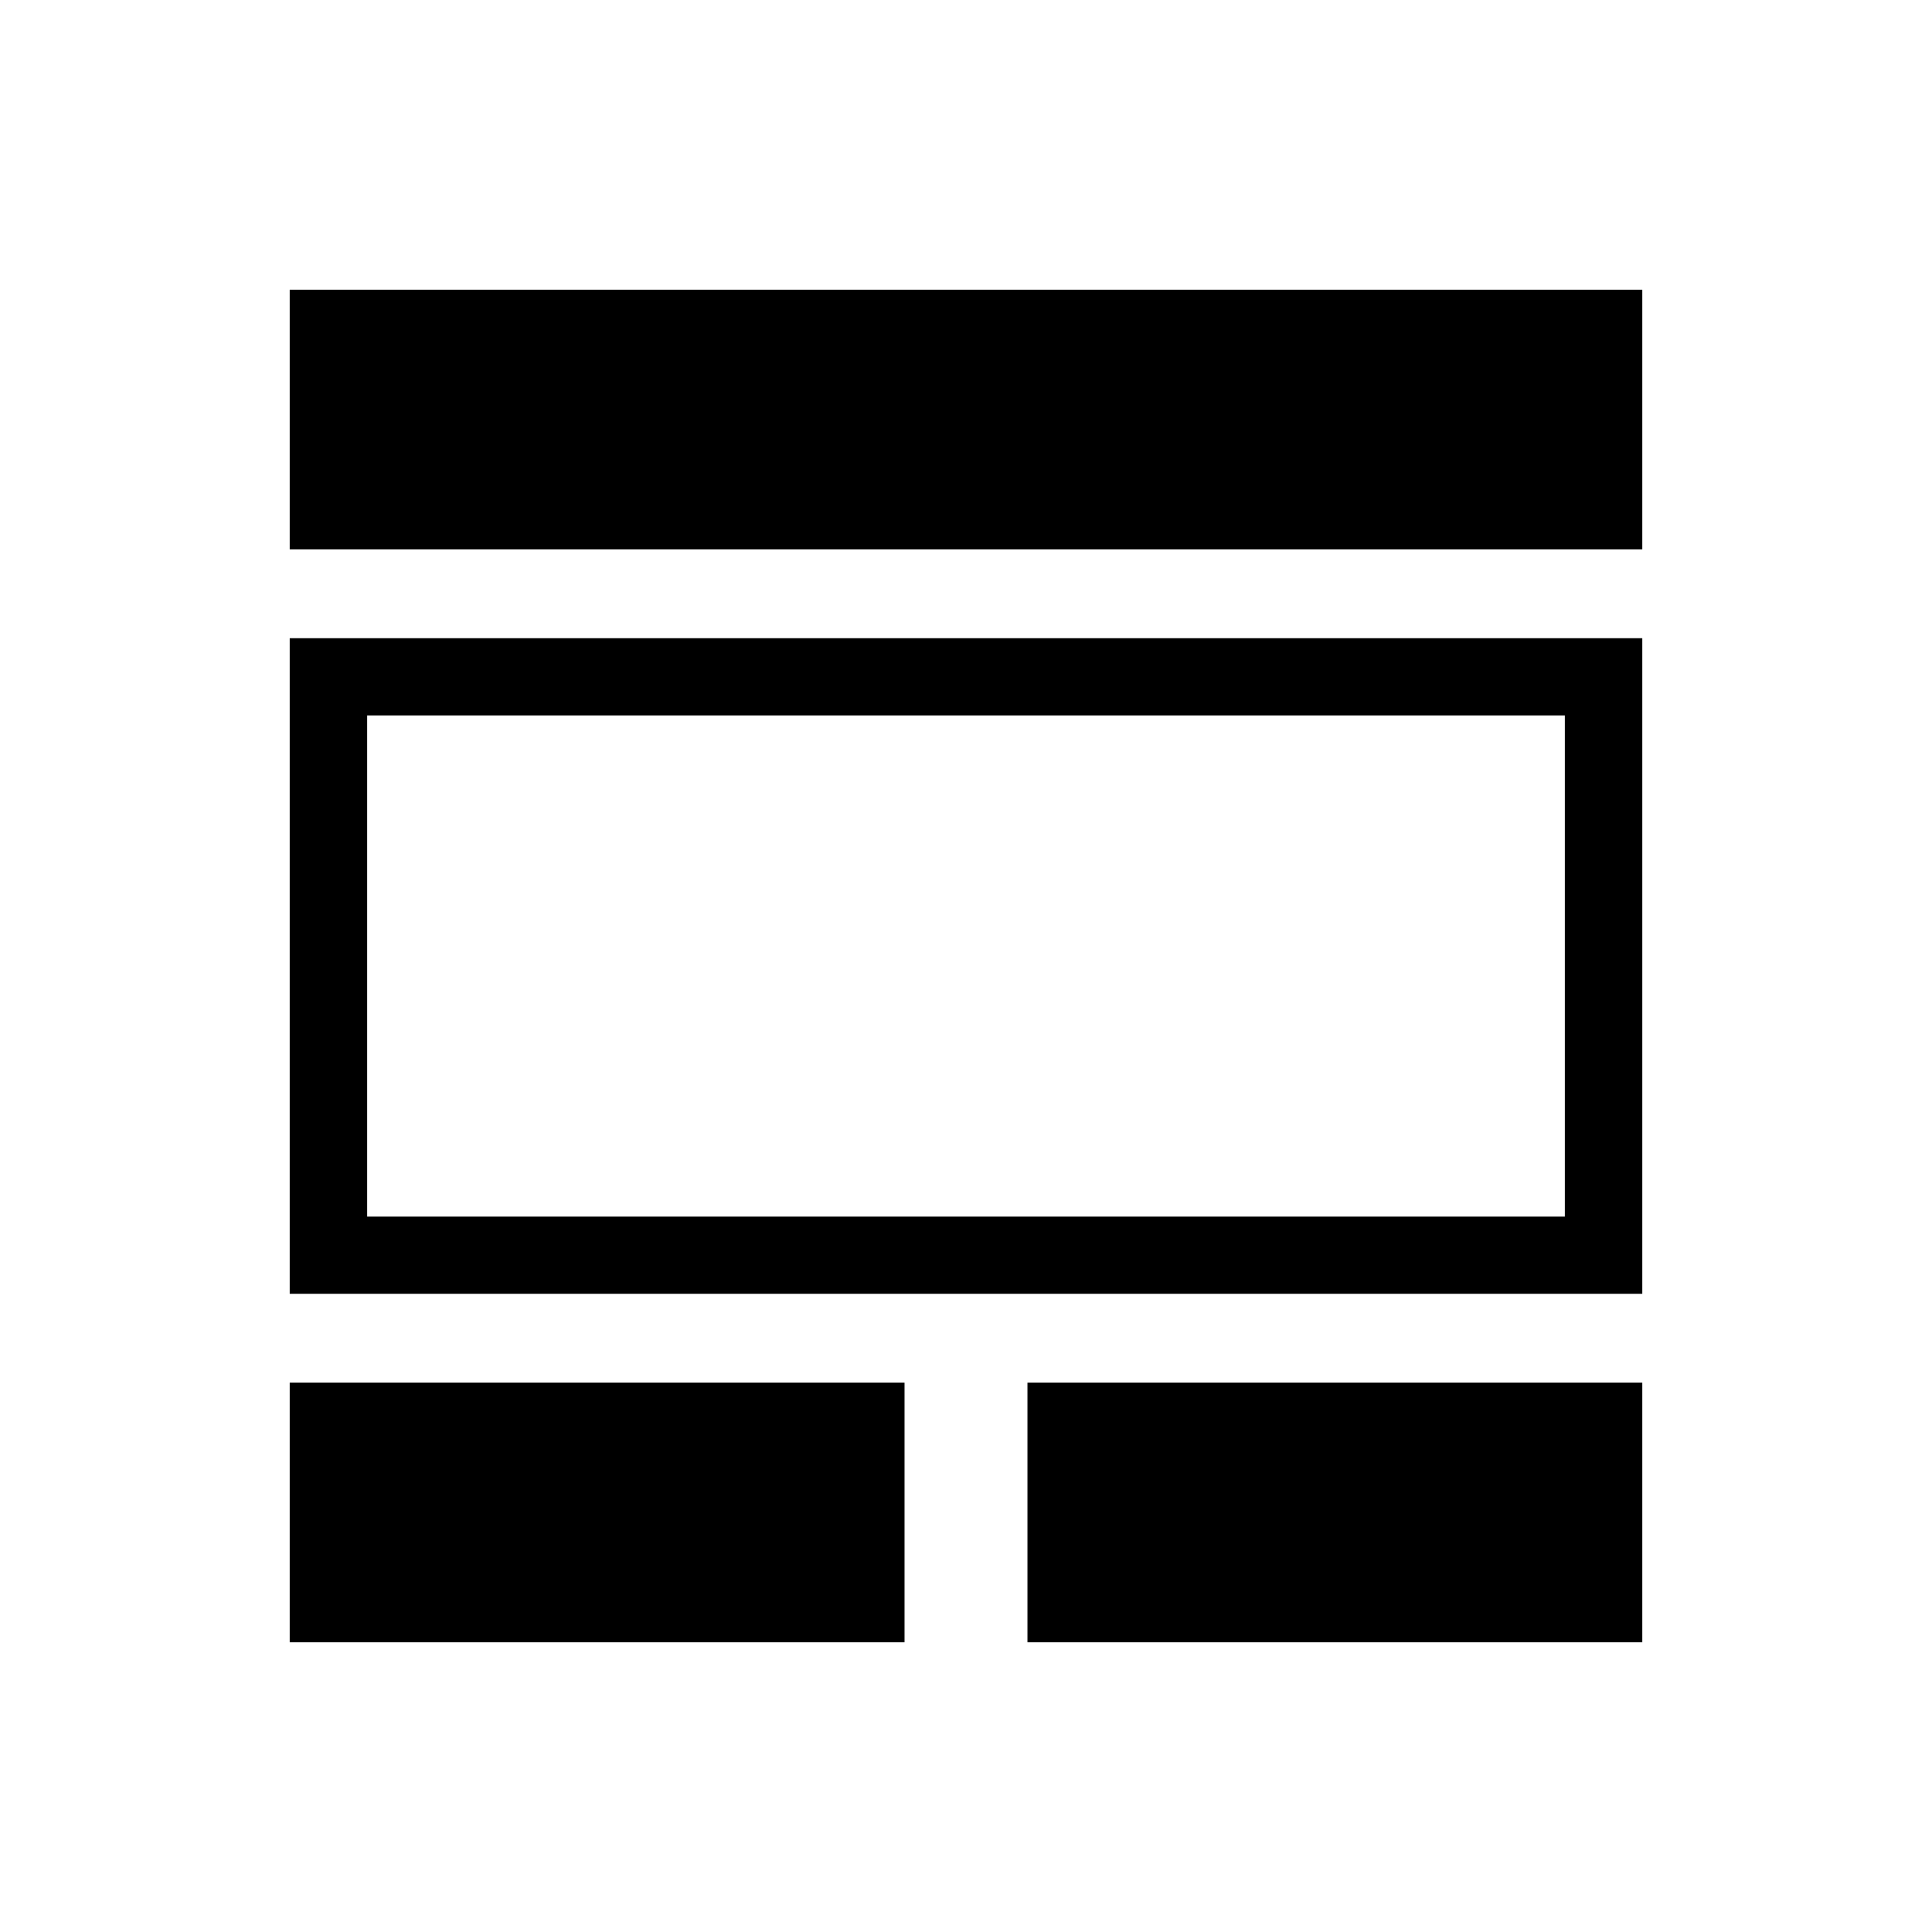 <?xml version="1.0" encoding="utf-8"?>
<!-- Generator: Adobe Illustrator 16.0.0, SVG Export Plug-In . SVG Version: 6.00 Build 0)  -->
<!DOCTYPE svg PUBLIC "-//W3C//DTD SVG 1.1//EN" "http://www.w3.org/Graphics/SVG/1.1/DTD/svg11.dtd">
<svg version="1.1" id="Layer_1" xmlns="http://www.w3.org/2000/svg" xmlns:xlink="http://www.w3.org/1999/xlink" x="0px" y="0px"
	 width="50px" height="50px" viewBox="0 0 50 50" enable-background="new 0 0 50 50" xml:space="preserve">
<g>
	<rect x="7.5" y="7.5" width="35" height="6.717"/>
	<path d="M7.5,33.484h35V16.516h-35V33.484z M9.5,18.516h31v12.969h-31V18.516z"/>
	<rect x="7.5" y="35.783" width="15.909" height="6.717"/>
	<rect x="26.591" y="35.783" width="15.909" height="6.717"/>
</g>
</svg>
